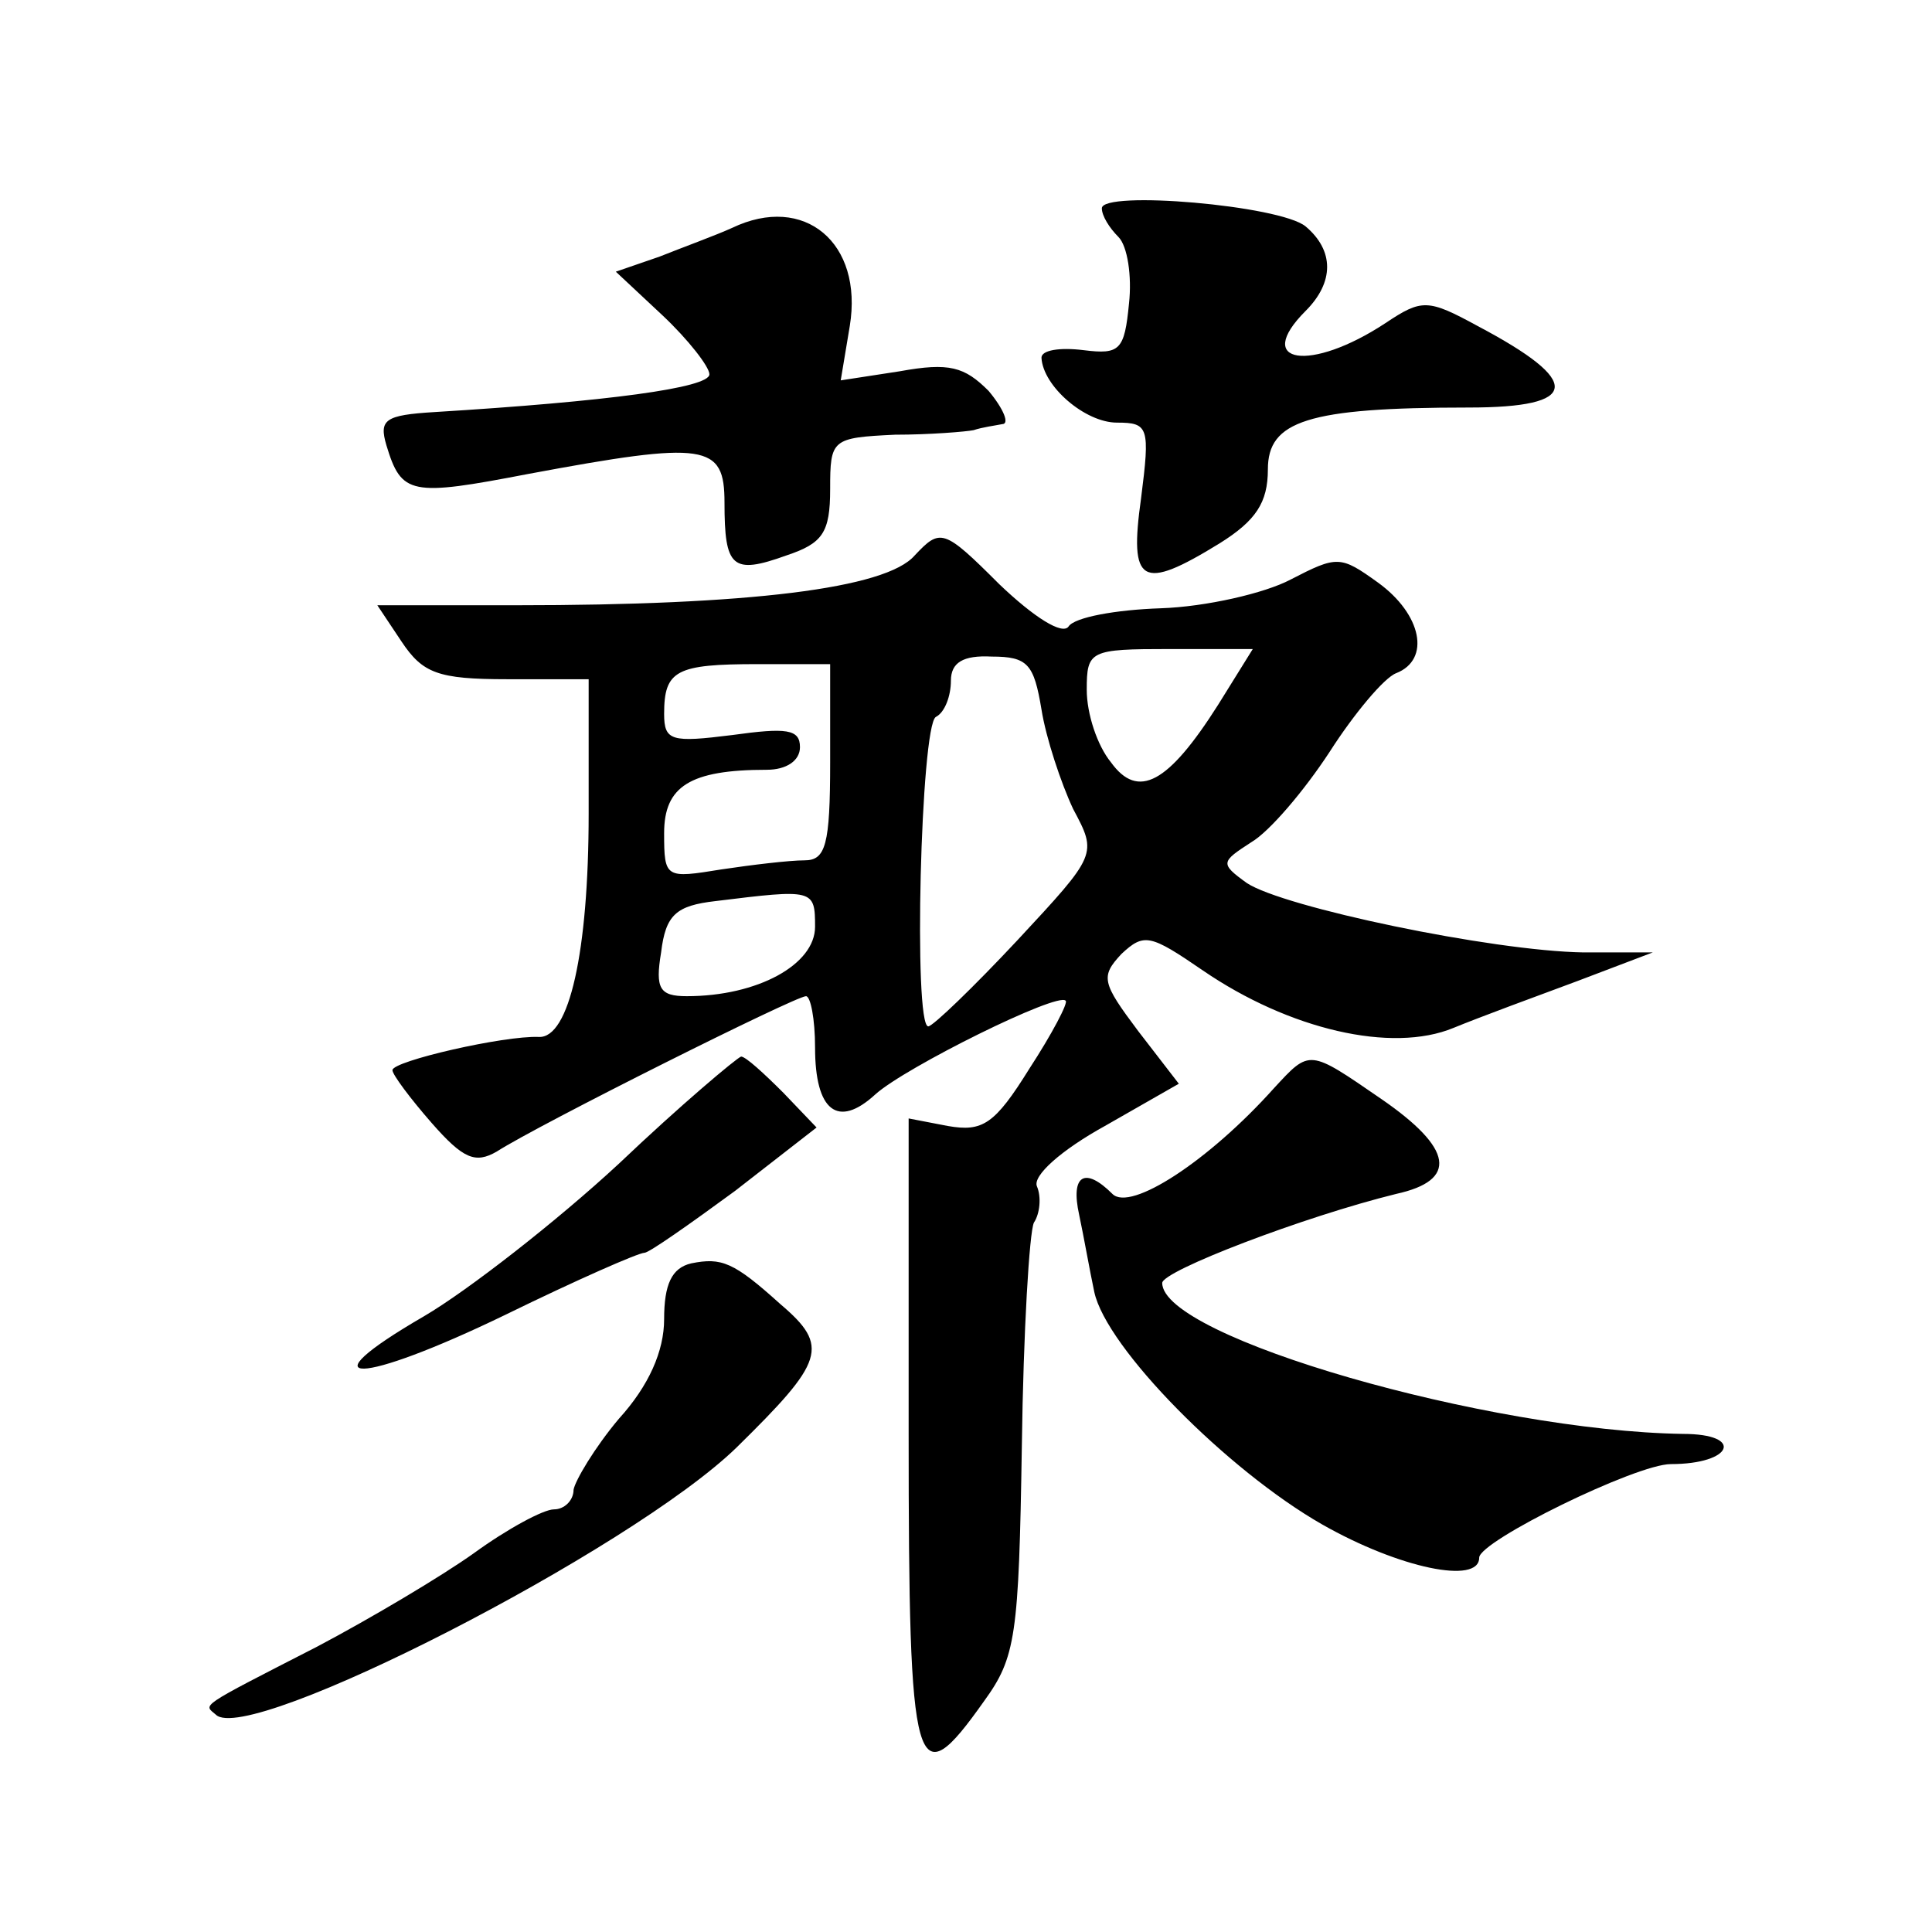 <?xml version="1.0" standalone="no"?>
<!DOCTYPE svg PUBLIC "-//W3C//DTD SVG 20010904//EN"
 "http://www.w3.org/TR/2001/REC-SVG-20010904/DTD/svg10.dtd">
<svg version="1.0" xmlns="http://www.w3.org/2000/svg"
 width="128pt" height="128pt" viewBox="0 0 128 128"
 preserveAspectRatio="xMidYMid meet">
<g transform="translate(0,128) scale(0.1,-0.1)"
fill="#0" stroke="none">
<path d="M730 1142 c0 -5 5 -13 11 -19 6 -6 9 -26 7 -44 -3 -31 -6 -34 -30 -31
-16 2 -28 0 -28 -5 1 -19 29 -43 50 -43 21 0 22 -3 16 -50 -8 -57 0 -62 52 -30
24 15 32 27 32 49 0 32 26 41 133 41 74 0 76 17 6 54 -33 18 -37 18 -61 2 -50 -33
-88 -27 -53 8 19 19 19 40 0 56 -17 14 -135 24 -135 12z M485 1129 c-11 -5 -33
-13 -48 -19 l-29 -10 31 -29 c17 -16 31 -34 31 -39 0 -9 -68 -18 -182 -25 -33 -2
-37 -5 -32 -22 10 -33 16 -34 94 -19 118 22 130 20 130 -19 0 -43 5 -48 41 -35
24 8 29 15 29 44 0 33 1 34 43 36 23 0 47 2 52 3 6 2 14 3 19 4 5 0 1 10 -9 22
-16 16 -26 19 -59 13 l-39 -6 6 36 c9 55 -30 88 -78 65z M606 912 c-19 -22 -110
-33 -264 -33 l-92 0 16 -24 c14 -21 24 -25 70 -25 l54 0 0 -89 c0 -92 -13 -149
-33 -148 -23 1 -97 -16 -97 -22 0 -3 12 -19 26 -35 21 -24 29 -27 43 -19 28 18
198 103 205 103 3 0 6 -15 6 -34 0 -42 15 -54 40 -31 20 18 121 68 126 62 2 -1
-9 -22 -24 -45 -23 -37 -31 -42 -54 -38 l-26 5 0 -209 c0 -228 4 -242 50 -177 21
29 23 43 25 169 1 76 5 142 8 148 4 6 5 17 2 24 -3 7 16 24 45 40 l49 28 -27 35
c-24 32 -25 36 -11 51 15 14 19 13 54 -11 57 -39 125 -55 166 -38 17 7 55 21 82
31 l50 19 -46 0 c-61 1 -199 30 -223 46 -18 13 -17 14 3 27 12 7 35 34 52 60 16
25 36 49 44 52 23 9 17 39 -12 60 -25 18 -27 18 -58 2 -17 -9 -56 -18 -86 -19 -30
-1 -57 -6 -61 -12 -4 -6 -23 6 -46 28 -37 37 -39 37 -56 19z m84 -102 c3 -19 13
-49 21 -66 16 -30 16 -30 -37 -87 -29 -31 -56 -57 -59 -57 -10 0 -5 199 5 205 6
3 10 14 10 24 0 12 8 17 27 16 24 0 28 -5 33 -35z m117 3 c-33 -52 -53 -63 -71
-38 -9 11 -16 32 -16 48 0 26 2 27 55 27 l55 0 -23 -37z m-257 -38 c0 -55 -3 -65
-17 -65 -10 0 -35 -3 -55 -6 -37 -6 -38 -6 -38 24 0 31 17 42 68 42 13 0 22 6 22
15 0 12 -9 13 -45 8 -40 -5 -45 -4 -45 14 0 29 8 33 62 33 l48 0 0 -65z m-10 -109
c0 -25 -38 -46 -85 -46 -18 0 -21 5 -17 29 3 25 10 31 36 34 65 8 66 8 66 -17z
M410 509 c-41 -38 -100 -84 -129 -101 -81 -47 -43 -46 54 1 47 23 88 41 92 41 3
0 30 19 60 41 l54 42 -22 23 c-13 13 -25 24 -28 24 -3 -1 -40 -32 -81 -71z M844
559 c-43 -48 -95 -82 -107 -70 -18 18 -28 13 -22 -14 3 -14 7 -37 10 -51 8 -37
88 -118 151 -154 51 -29 104 -40 104 -22 0 11 104 62 127 62 41 0 49 20 8 20 -129
2 -345 64 -345 100 0 8 94 44 155 59 41 9 38 30 -10 63 -48 33 -47 33 -71 7z M458
443 c-13 -3 -18 -14 -18 -37 0 -21 -10 -44 -30 -66 -16 -19 -29 -41 -30 -47 0 -7
-6 -13 -13 -13 -7 0 -31 -13 -53 -29 -21 -15 -68 -43 -104 -62 -80 -41 -75 -38
-67 -45 21 -21 275 109 345 177 58 57 62 67 29 95 -31 28 -39 31 -59 27z"/>
</g>
</svg>
